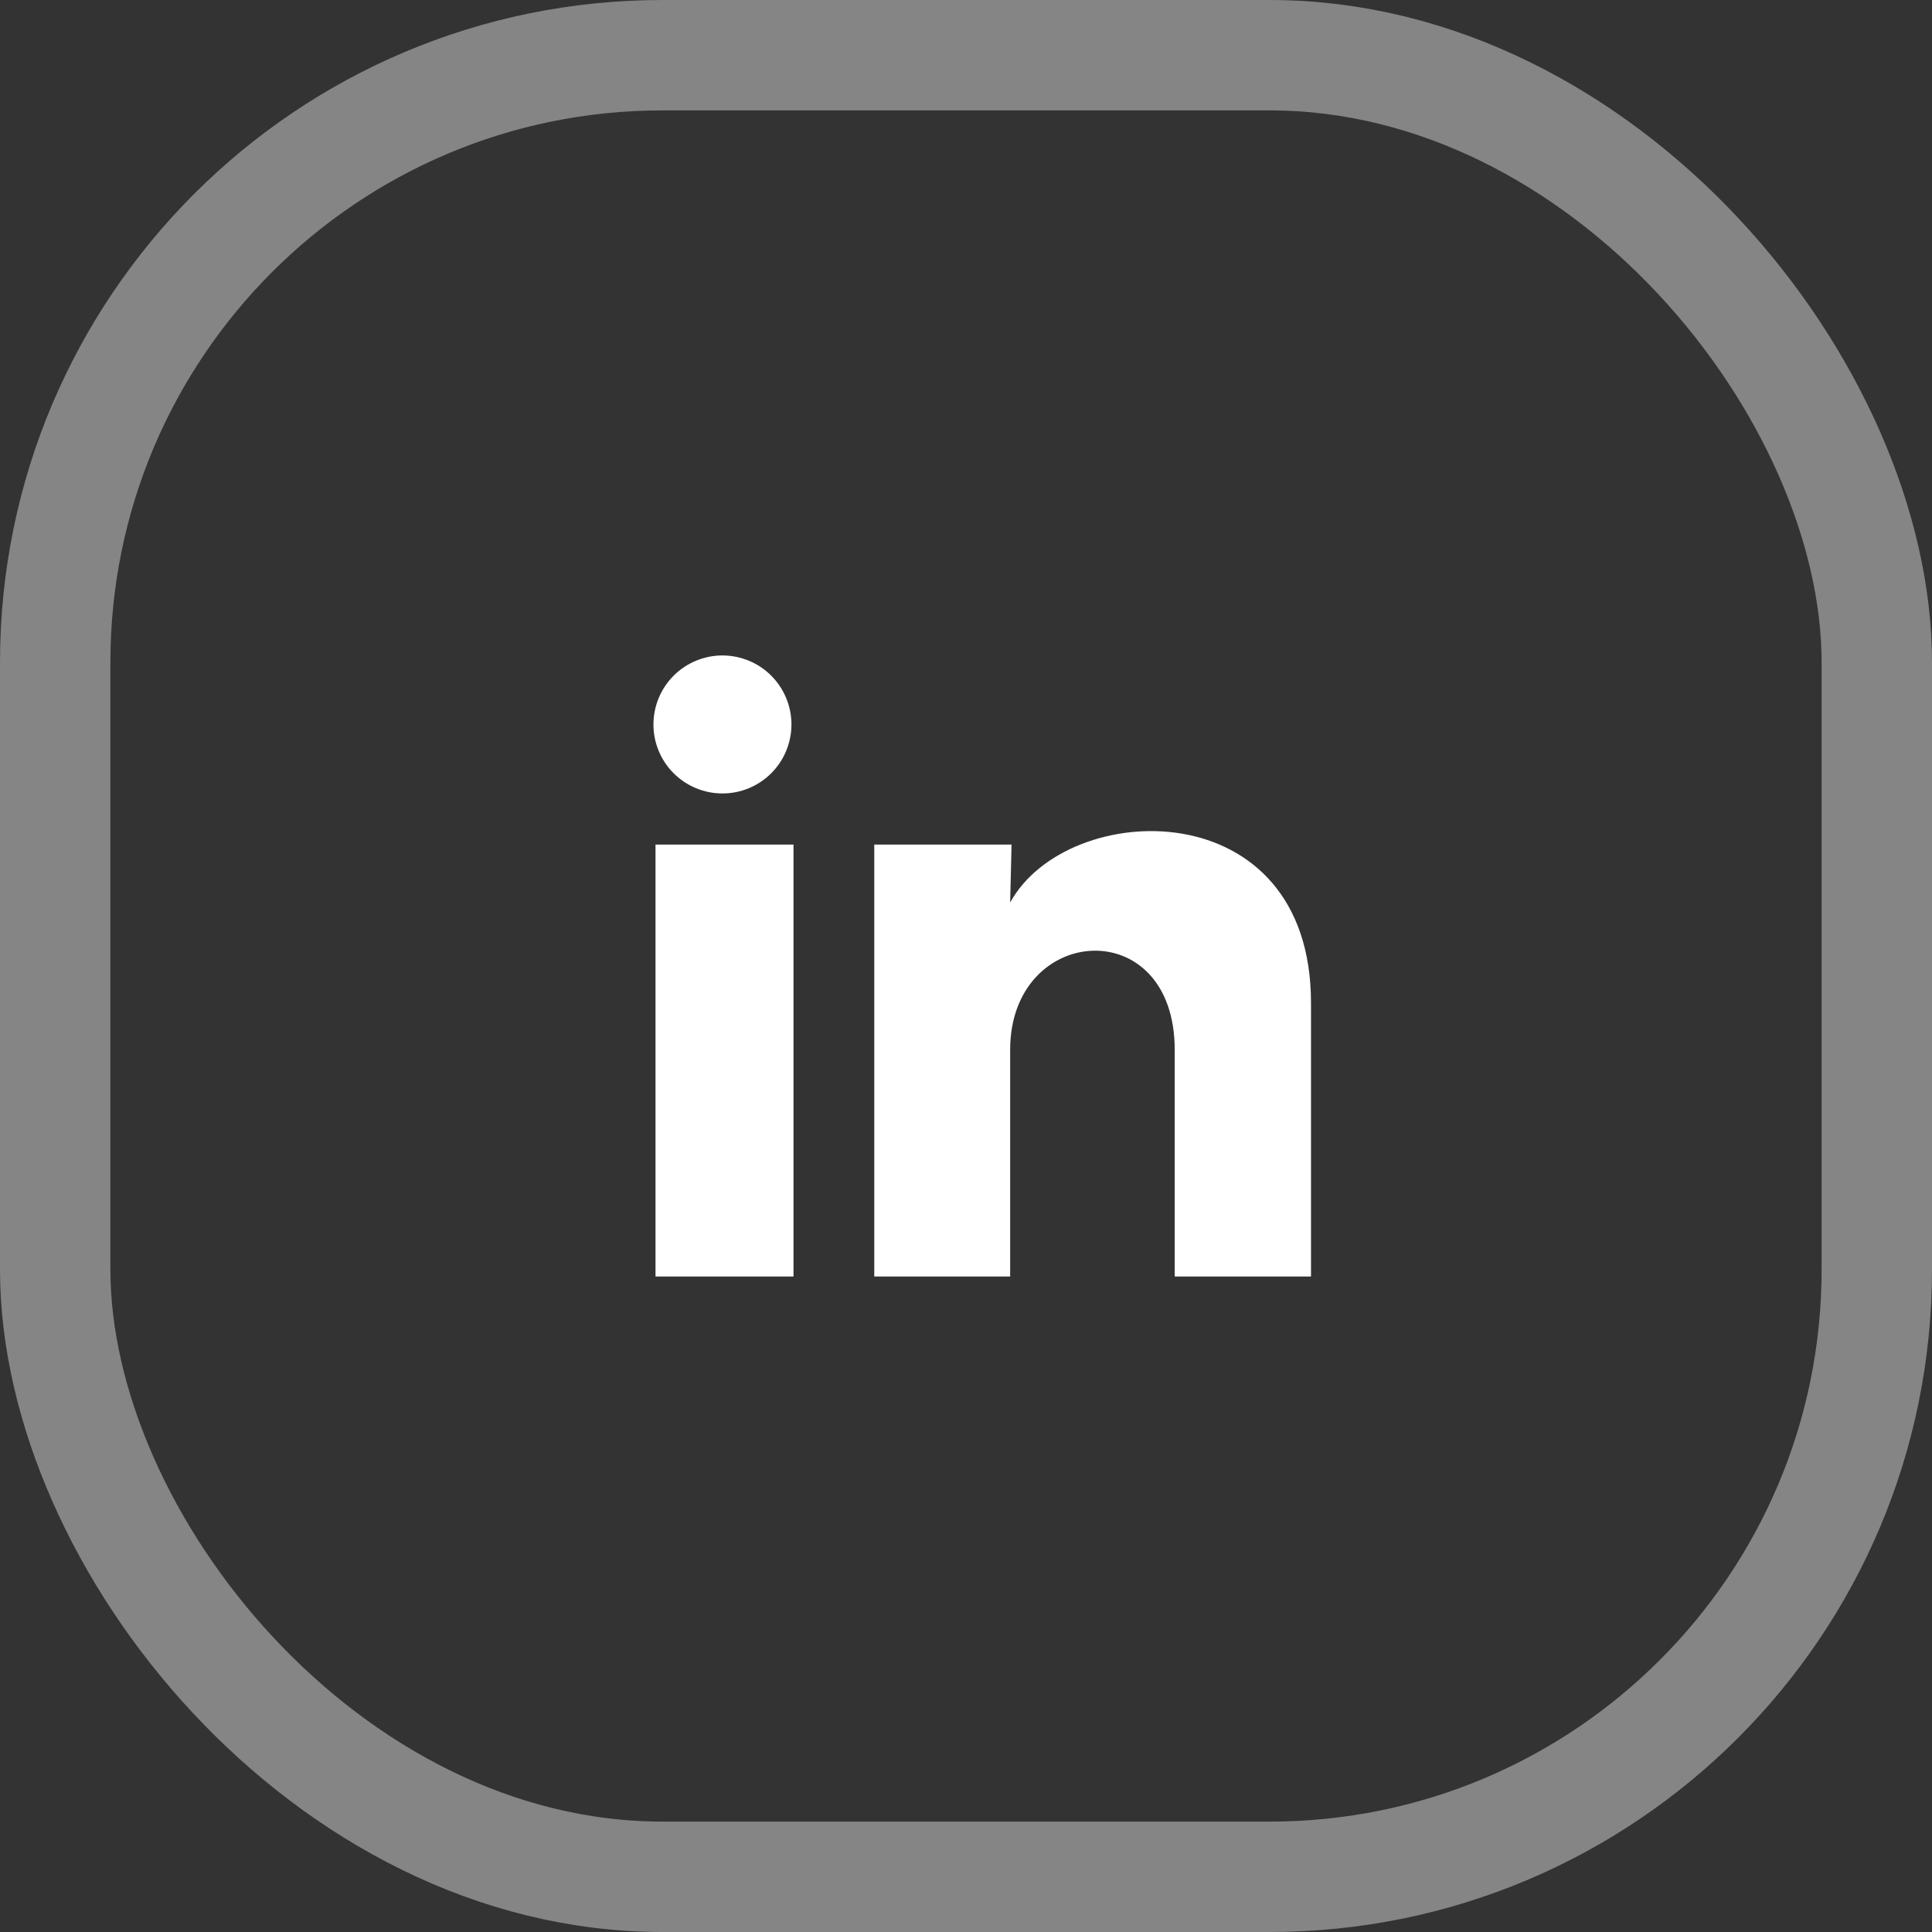 <svg width="35" height="35" viewBox="0 0 35 35" fill="none" xmlns="http://www.w3.org/2000/svg">
<rect x="0" y="0" width="35" height="35" fill="#333333" stroke="none"/>
<rect x="1" y="1" width="33" height="33" rx="11" stroke="white" stroke-opacity="0.4" stroke-width="2"/>
<path d="M14.338 13.125C14.337 13.457 14.206 13.774 13.971 14.009C13.736 14.243 13.418 14.375 13.087 14.374C12.755 14.374 12.438 14.242 12.203 14.008C11.969 13.773 11.837 13.455 11.838 13.124C11.838 12.792 11.97 12.474 12.204 12.24C12.439 12.006 12.757 11.874 13.088 11.874C13.42 11.875 13.738 12.006 13.972 12.241C14.206 12.476 14.338 12.793 14.338 13.125ZM14.375 15.3H11.875V23.125H14.375V15.3ZM18.325 15.3H15.838V23.125H18.3V19.019C18.3 16.731 21.281 16.519 21.281 19.019V23.125H23.75V18.169C23.75 14.312 19.337 14.456 18.3 16.35L18.325 15.3Z" fill="white"/>
</svg>

